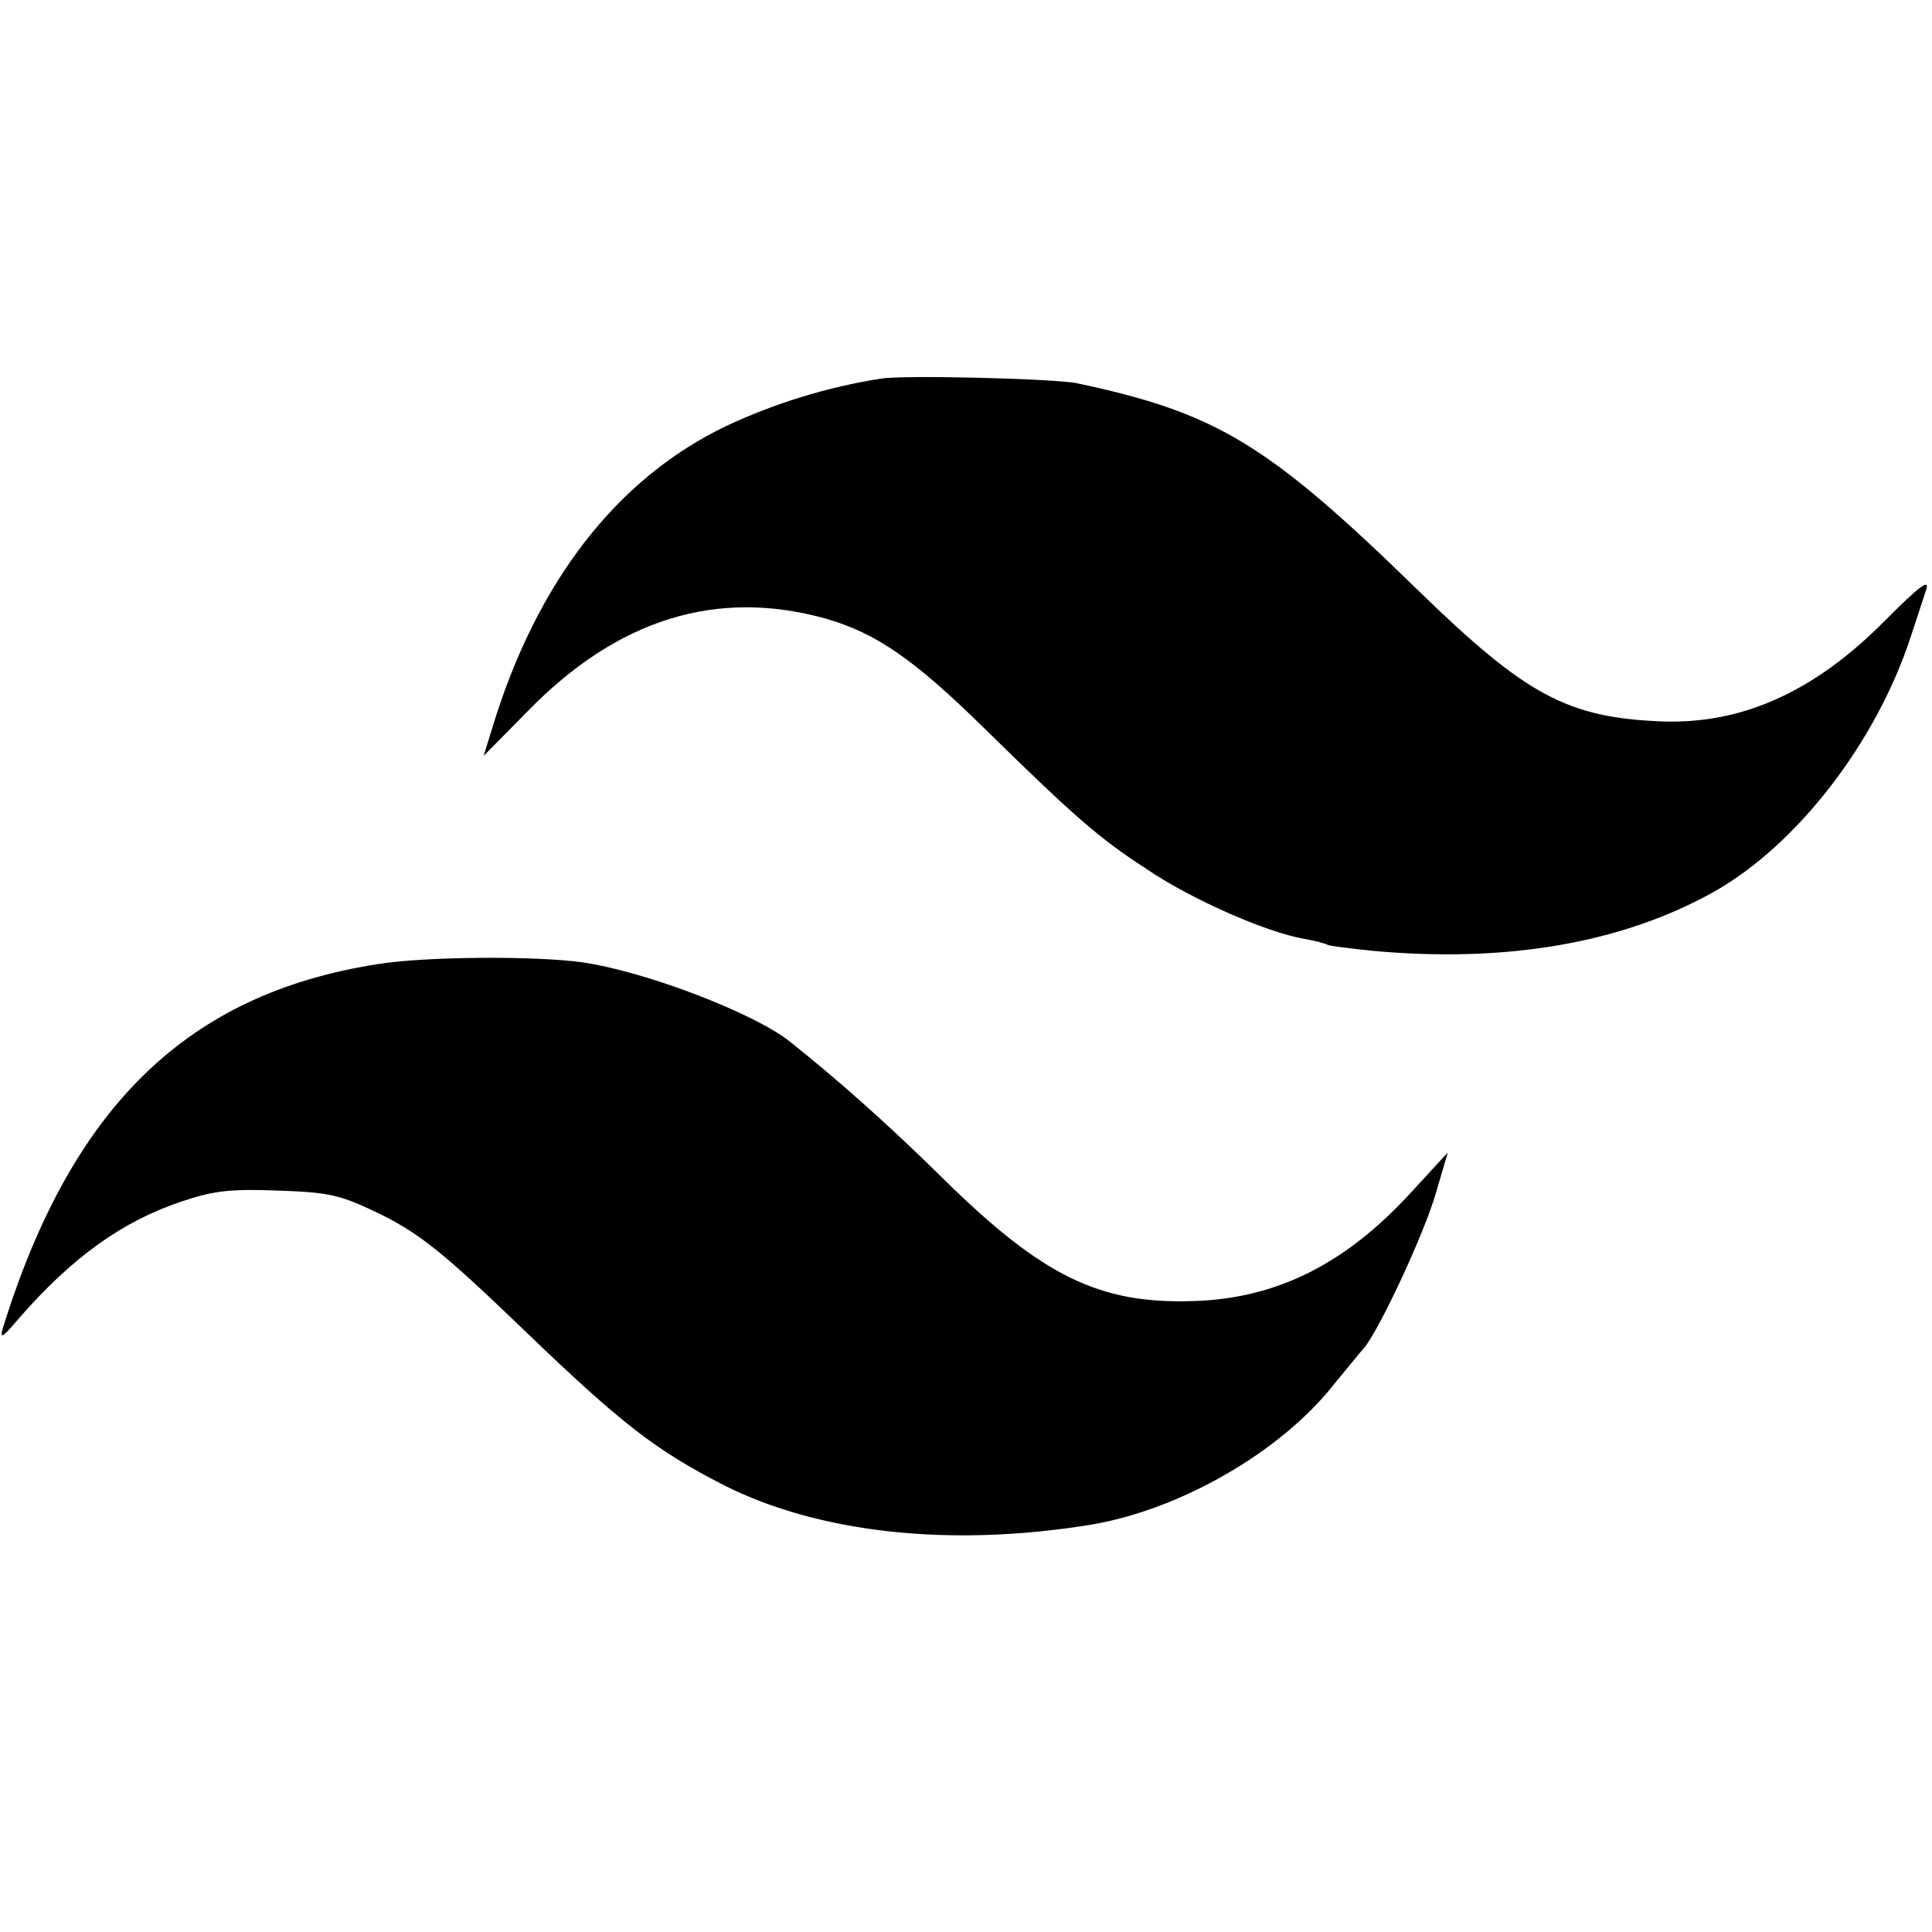 <?xml version="1.0" standalone="no"?>
<!DOCTYPE svg PUBLIC "-//W3C//DTD SVG 20010904//EN"
 "http://www.w3.org/TR/2001/REC-SVG-20010904/DTD/svg10.dtd">
<svg version="1.0" xmlns="http://www.w3.org/2000/svg"
 width="320pt" height="320pt" viewBox="0 0 320 320"
 preserveAspectRatio="xMidYMid meet">
<g transform="translate(0,320) scale(0.1,-0.1)"
fill="#000000" stroke="none">
<path d="M1460 2573 c-90 -14 -177 -41 -258 -79 -181 -87 -314 -259 -387 -501
l-14 -45 73 74 c149 153 314 204 495 153 82 -24 144 -66 261 -181 151 -148
190 -182 270 -234 74 -50 197 -104 260 -115 18 -3 36 -8 39 -10 4 -2 38 -6 76
-10 221 -20 412 13 564 98 138 78 269 248 326 423 9 27 20 61 25 76 7 21 -9 9
-69 -51 -116 -117 -235 -170 -366 -166 -159 6 -227 43 -406 217 -249 243 -334
294 -564 343 -35 8 -289 14 -325 8z"/>
<path d="M625 1603 c-314 -49 -506 -235 -620 -602 -6 -20 -1 -17 26 15 88 101
171 161 270 194 53 18 81 21 160 18 87 -3 103 -7 173 -41 63 -32 102 -63 236
-192 159 -153 216 -197 329 -255 157 -79 373 -103 604 -66 150 24 319 121 408
235 19 23 40 49 47 57 23 24 100 188 120 257 l20 68 -59 -64 c-110 -121 -225
-178 -363 -182 -155 -5 -249 41 -412 201 -92 91 -178 167 -256 229 -59 47
-239 116 -343 131 -77 11 -261 10 -340 -3z"/>
</g>
</svg>
